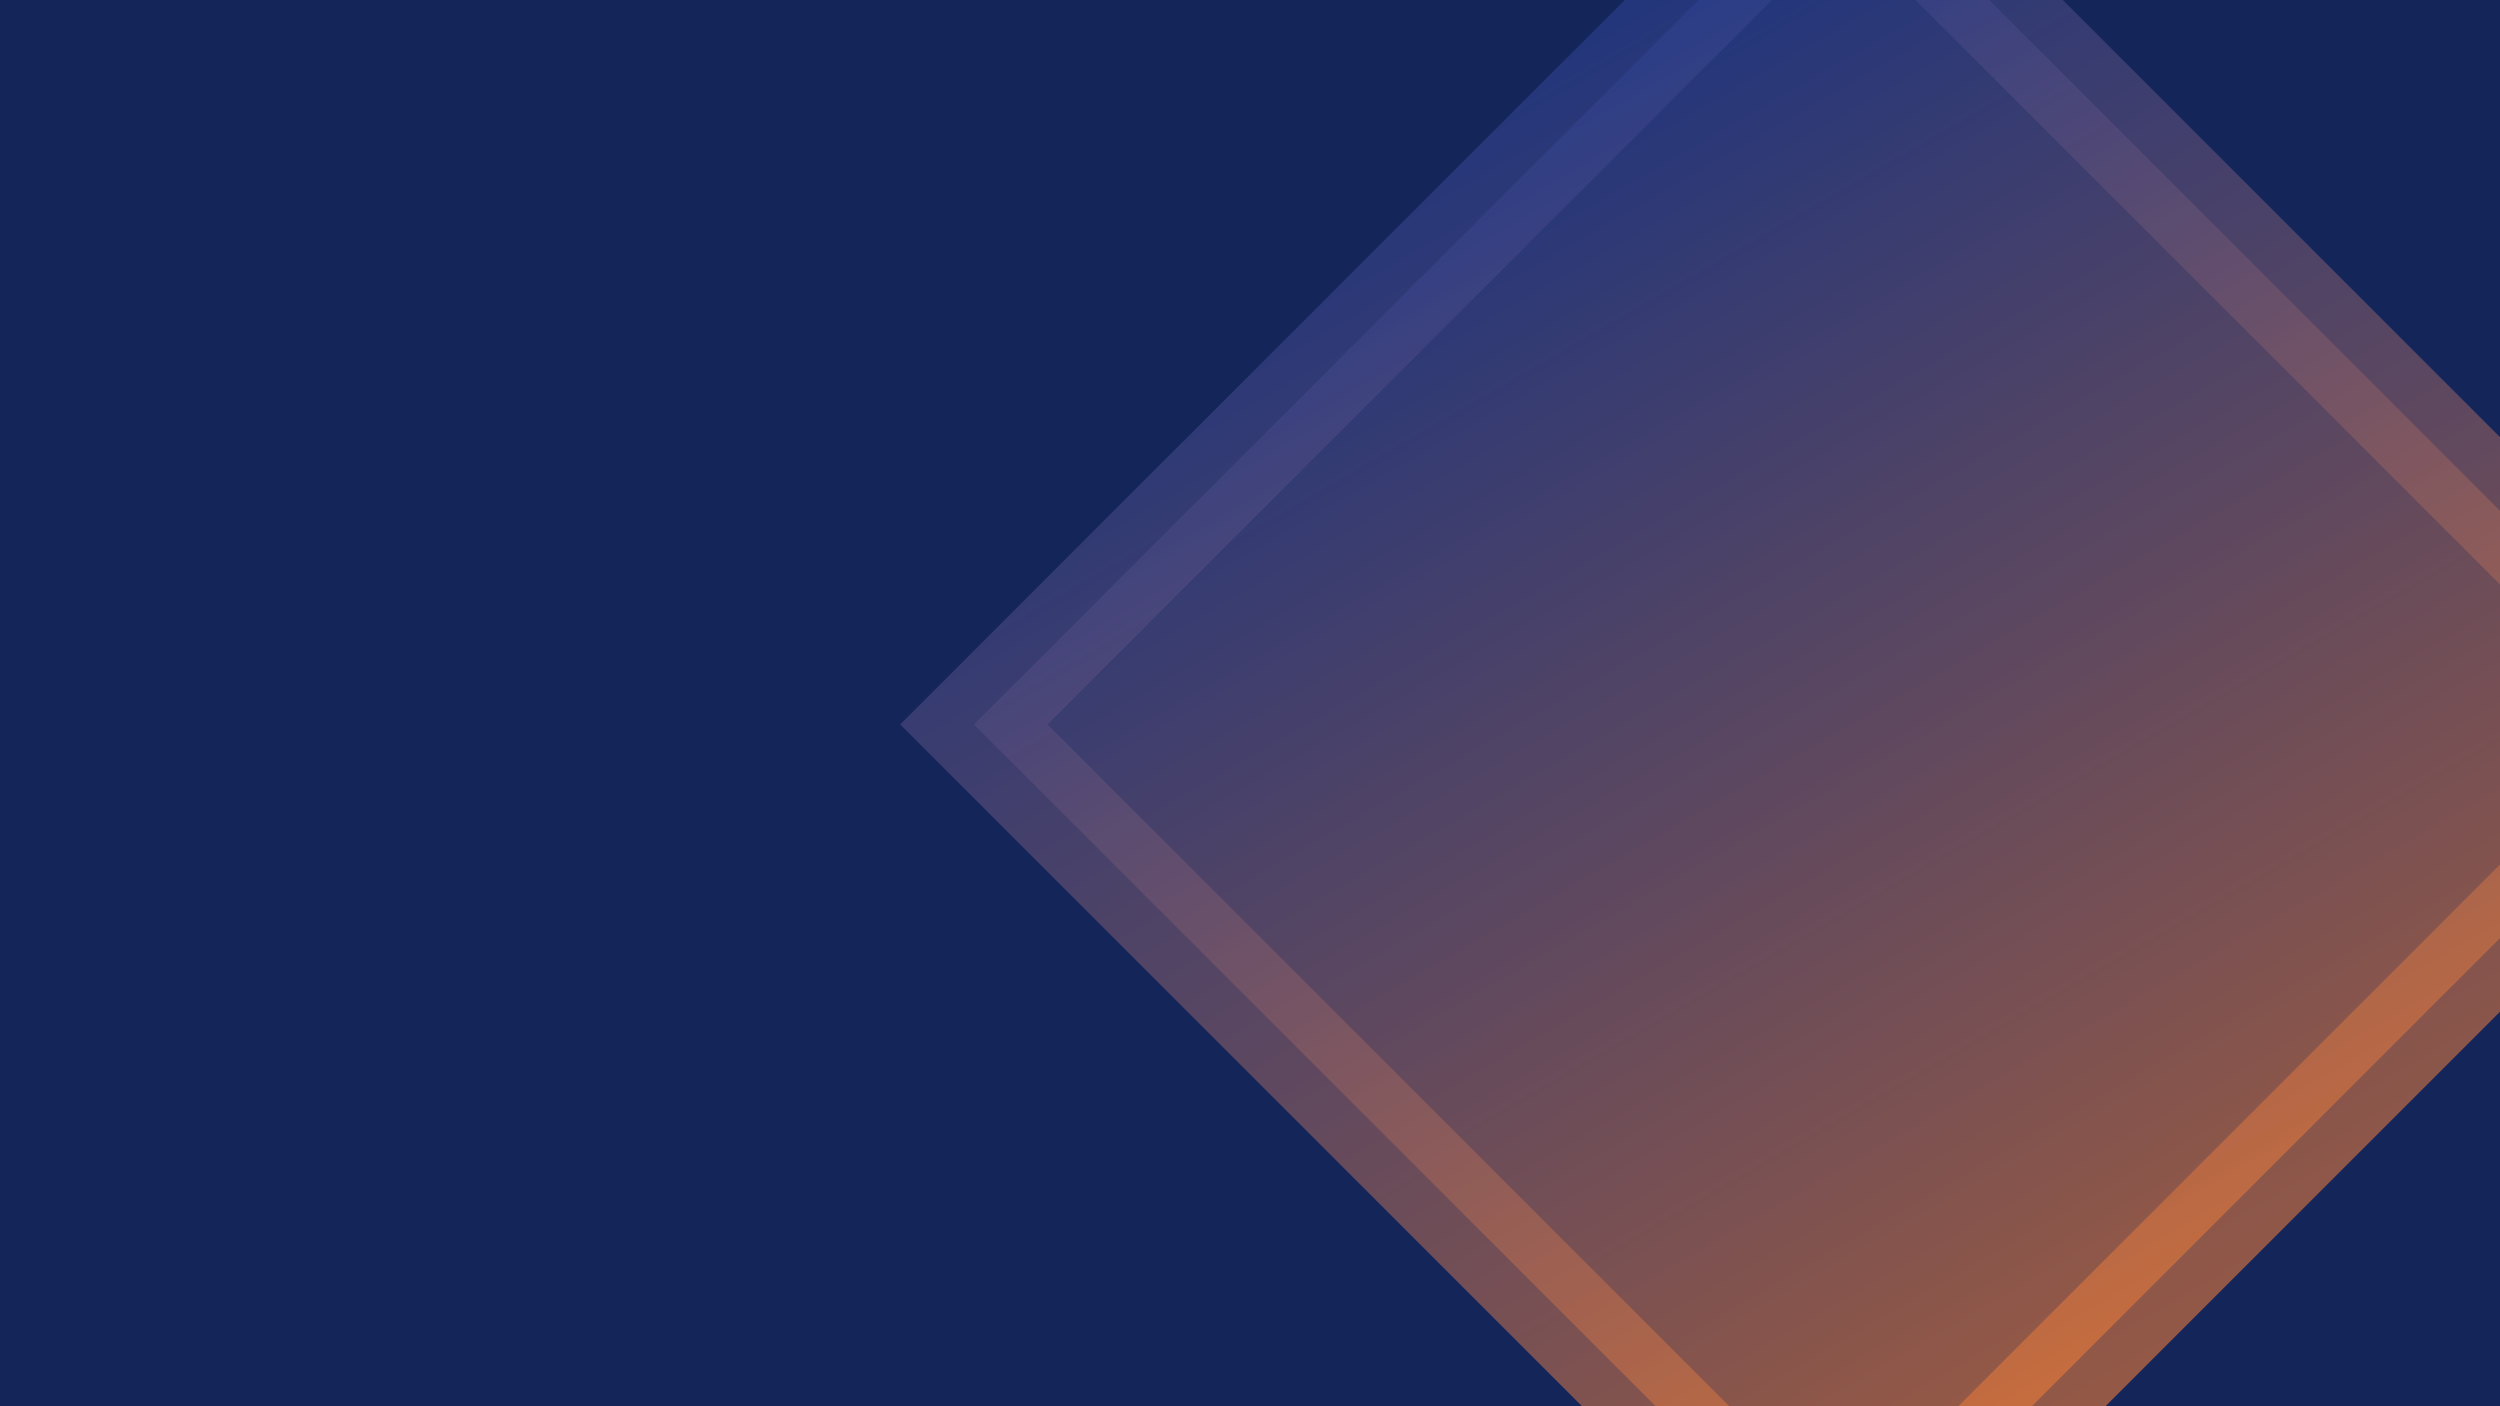 <?xml version="1.0" encoding="UTF-8"?>
<svg id="Layer_2" xmlns="http://www.w3.org/2000/svg" version="1.1" xmlns:xlink="http://www.w3.org/1999/xlink" viewBox="0 0 1920 1080">
  <!-- Generator: Adobe Illustrator 29.6.1, SVG Export Plug-In . SVG Version: 2.1.1 Build 9)  -->
  <defs>
    <style>
      .st0, .st1 {
        fill: none;
      }

      .st2 {
        fill: url(#linear-gradient);
      }

      .st2, .st1 {
        isolation: isolate;
        opacity: .6;
      }

      .st3 {
        fill: #14255a;
      }

      .st1 {
        stroke: url(#linear-gradient1);
        stroke-miterlimit: 10;
        stroke-width: 80px;
      }

      .st4 {
        clip-path: url(#clippath);
      }
    </style>
    <clipPath id="clippath">
      <rect class="st0" width="1920" height="1080"/>
    </clipPath>
    <linearGradient id="linear-gradient" x1="1705.2" y1="22.6" x2="1126.7" y2="1024.7" gradientTransform="translate(44.5 -74.6) rotate(45) scale(1 -1)" gradientUnits="userSpaceOnUse">
      <stop offset="0" stop-color="#f77f32"/>
      <stop offset="1" stop-color="#223d96"/>
    </linearGradient>
    <linearGradient id="linear-gradient1" x1="1729.7" y1="-19.9" x2="1102.2" y2="1067.1" gradientTransform="translate(44.5 -74.6) rotate(45) scale(1 -1)" gradientUnits="userSpaceOnUse">
      <stop offset="0" stop-color="#f77f32"/>
      <stop offset="1" stop-color="#223d96"/>
    </linearGradient>
  </defs>
  <g id="Layer_1-2">
    <g class="st4">
      <g>
        <rect class="st3" width="1920" height="1080"/>
        <rect class="st2" x="943.6" y="84" width="944.8" height="944.8" transform="translate(21.3 1164.2) rotate(-45)"/>
        <rect class="st1" x="943.6" y="84" width="944.8" height="944.8" transform="translate(21.3 1164.2) rotate(-45)"/>
      </g>
    </g>
  </g>
</svg>